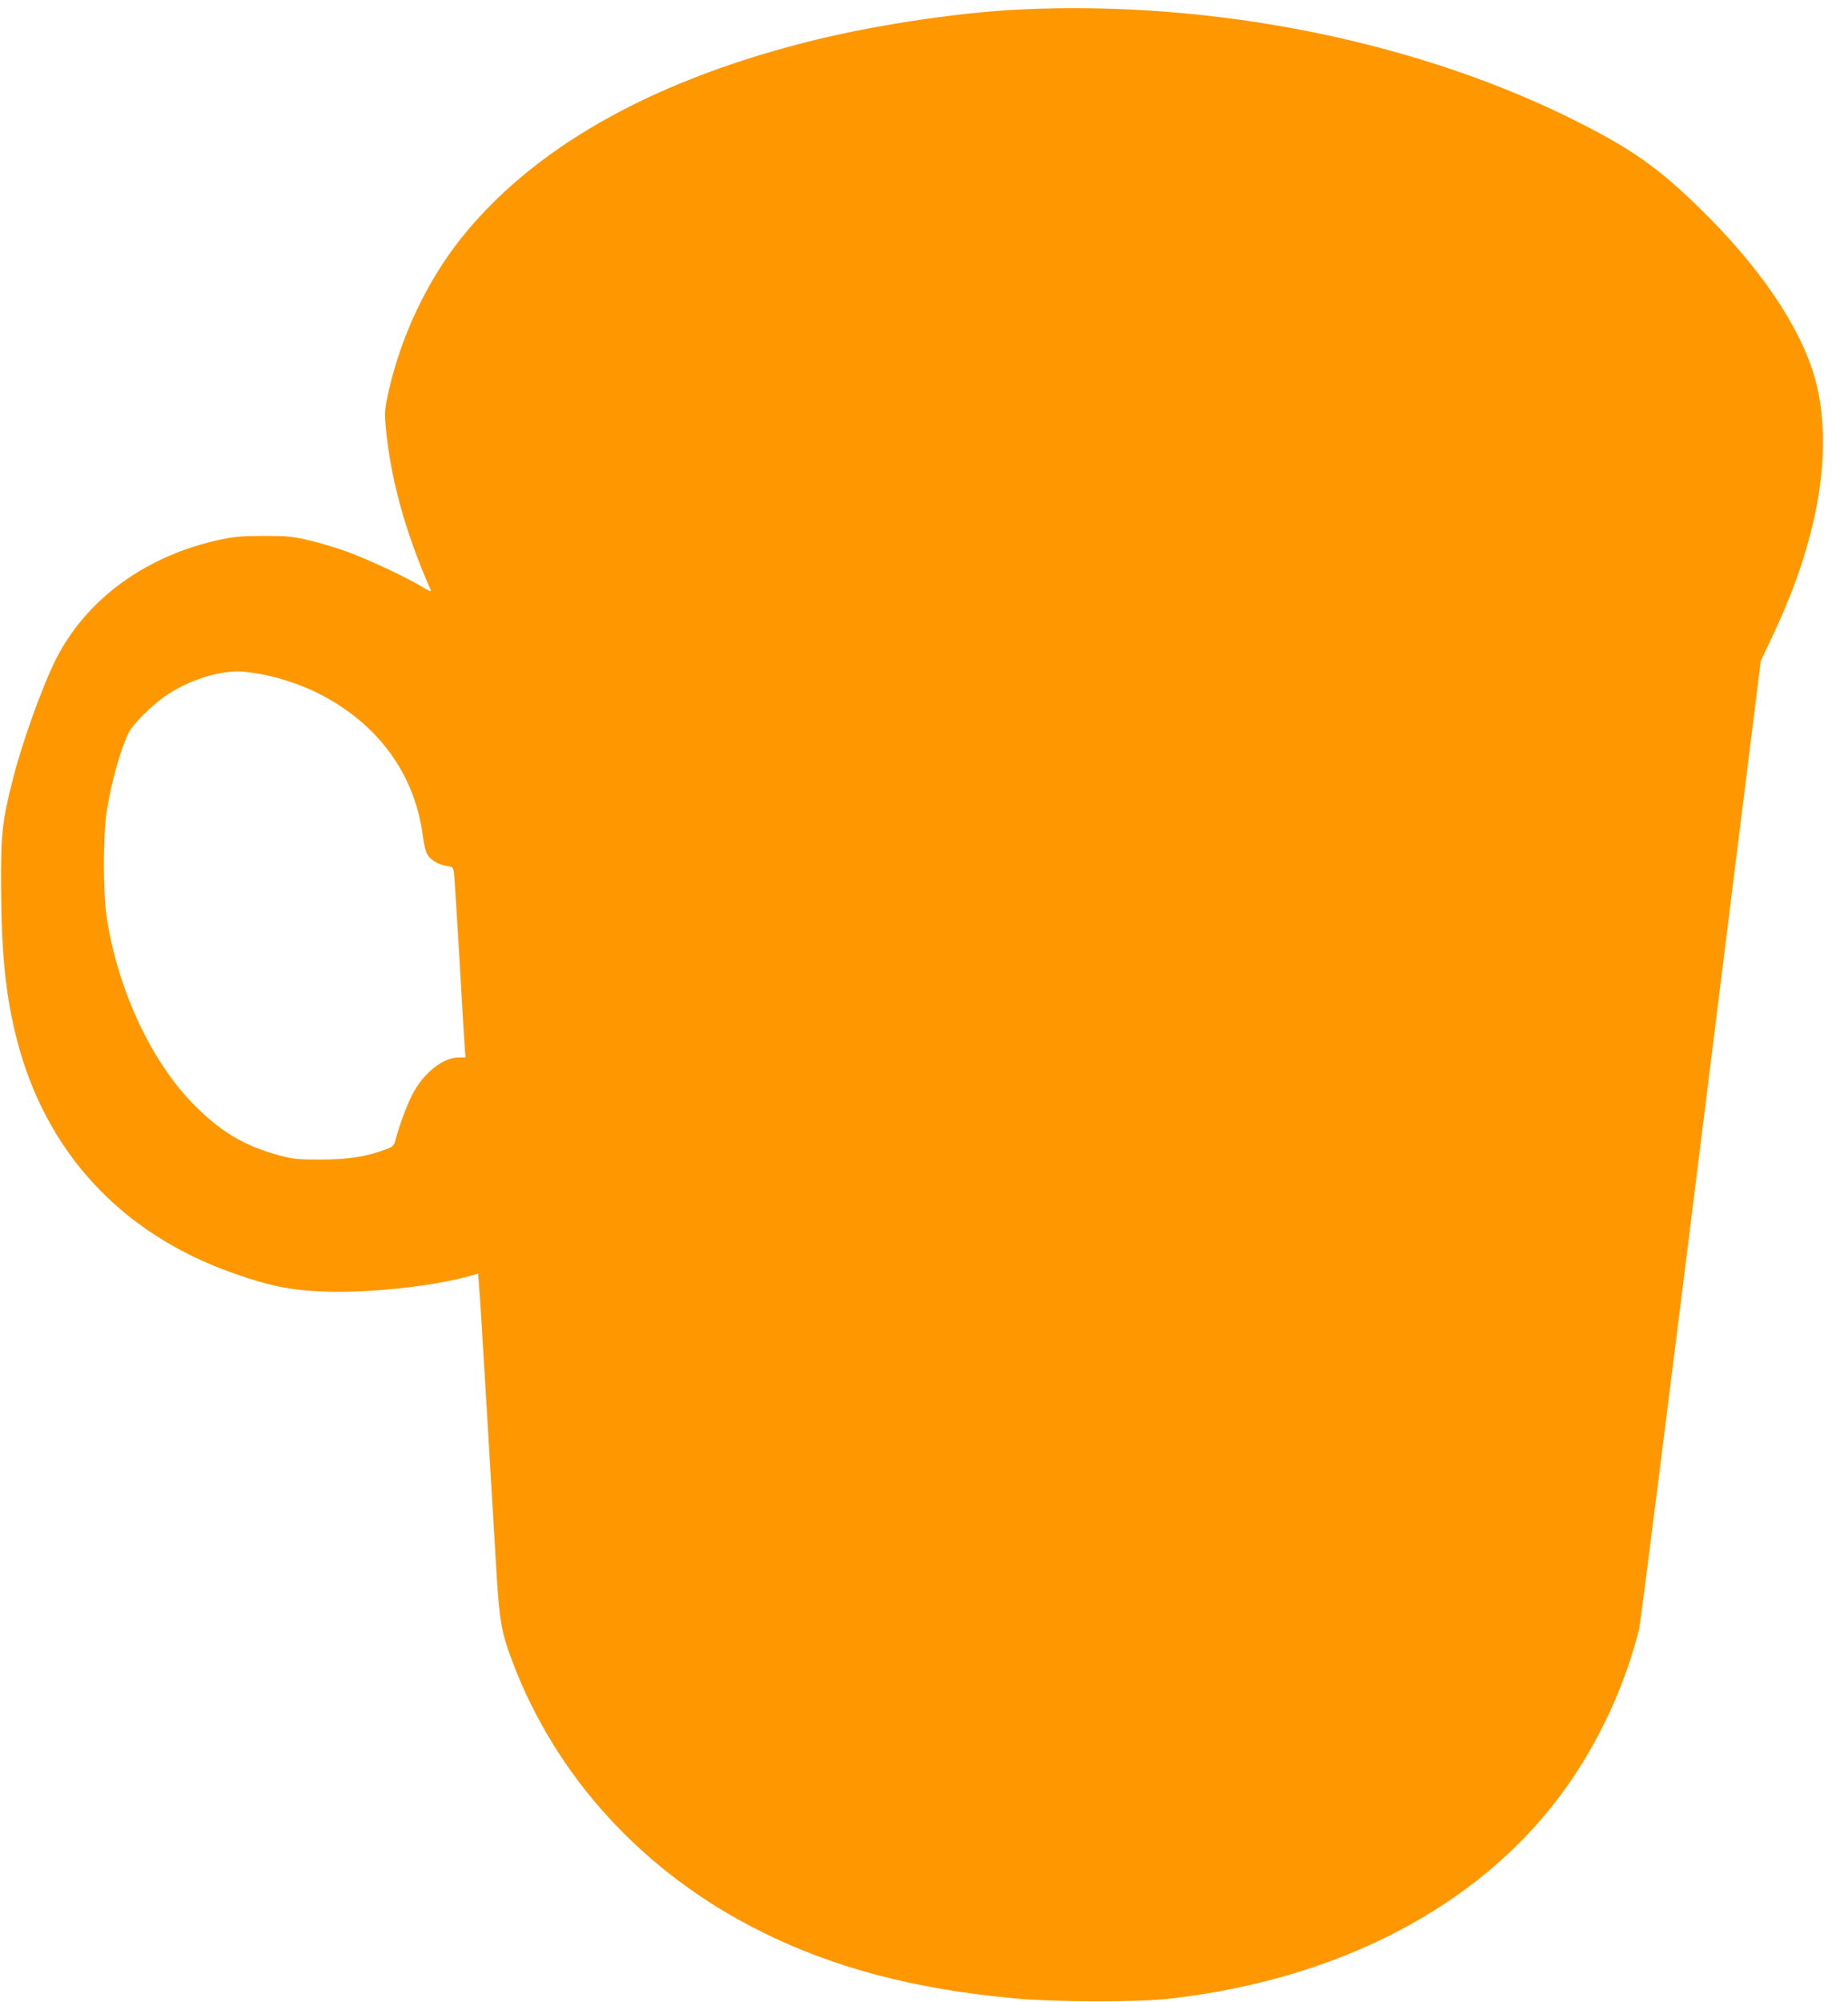 <?xml version="1.0" standalone="no"?>
<!DOCTYPE svg PUBLIC "-//W3C//DTD SVG 20010904//EN"
 "http://www.w3.org/TR/2001/REC-SVG-20010904/DTD/svg10.dtd">
<svg version="1.0" xmlns="http://www.w3.org/2000/svg"
 width="1182pt" height="1280pt" viewBox="0 0 1182 1280"
 preserveAspectRatio="xMidYMid meet">
<g transform="translate(0,1280) scale(0.1,-0.1)"
fill="#ff9800" stroke="none">
<path d="M6517 12739 c-410 -20 -966 -106 -1382 -214 -993 -256 -1731 -678
-2187 -1250 -217 -273 -383 -624 -463 -979 -22 -99 -25 -132 -20 -200 28 -339
124 -693 292 -1073 3 -7 -21 3 -53 23 -101 62 -354 180 -484 227 -69 25 -179
58 -245 73 -106 25 -140 28 -285 28 -132 0 -186 -4 -272 -22 -480 -100 -867
-381 -1062 -770 -88 -177 -216 -533 -275 -768 -67 -266 -76 -348 -74 -684 2
-434 30 -701 102 -980 185 -715 664 -1234 1376 -1487 240 -85 374 -112 595
-120 289 -10 699 35 932 102 l46 13 6 -76 c4 -42 18 -261 31 -487 14 -225 31
-518 39 -650 8 -132 24 -404 36 -605 23 -401 33 -462 105 -656 278 -742 839
-1355 1584 -1728 467 -235 994 -374 1636 -432 264 -24 782 -25 990 -1 1073
123 1960 584 2491 1293 234 312 413 690 508 1069 8 33 186 1439 396 3125 l382
3065 80 169 c284 601 381 1156 278 1593 -74 315 -318 696 -678 1061 -298 302
-469 428 -827 611 -1023 523 -2350 792 -3598 730z m-4874 -4244 c118 -18 281
-70 392 -127 381 -192 617 -514 669 -909 7 -56 20 -108 30 -123 23 -36 71 -64
123 -72 41 -6 42 -8 47 -48 3 -22 19 -277 36 -566 16 -289 32 -544 34 -567 l4
-43 -42 0 c-102 0 -226 -98 -298 -236 -35 -67 -86 -205 -108 -291 -10 -38 -15
-43 -63 -61 -123 -47 -244 -65 -417 -65 -145 0 -177 3 -261 26 -220 58 -374
149 -545 321 -276 278 -487 730 -561 1196 -24 158 -25 528 0 685 30 191 90
402 142 505 25 48 138 163 221 222 105 76 257 139 379 157 89 13 110 12 218
-4z"/>
</g>
</svg>
